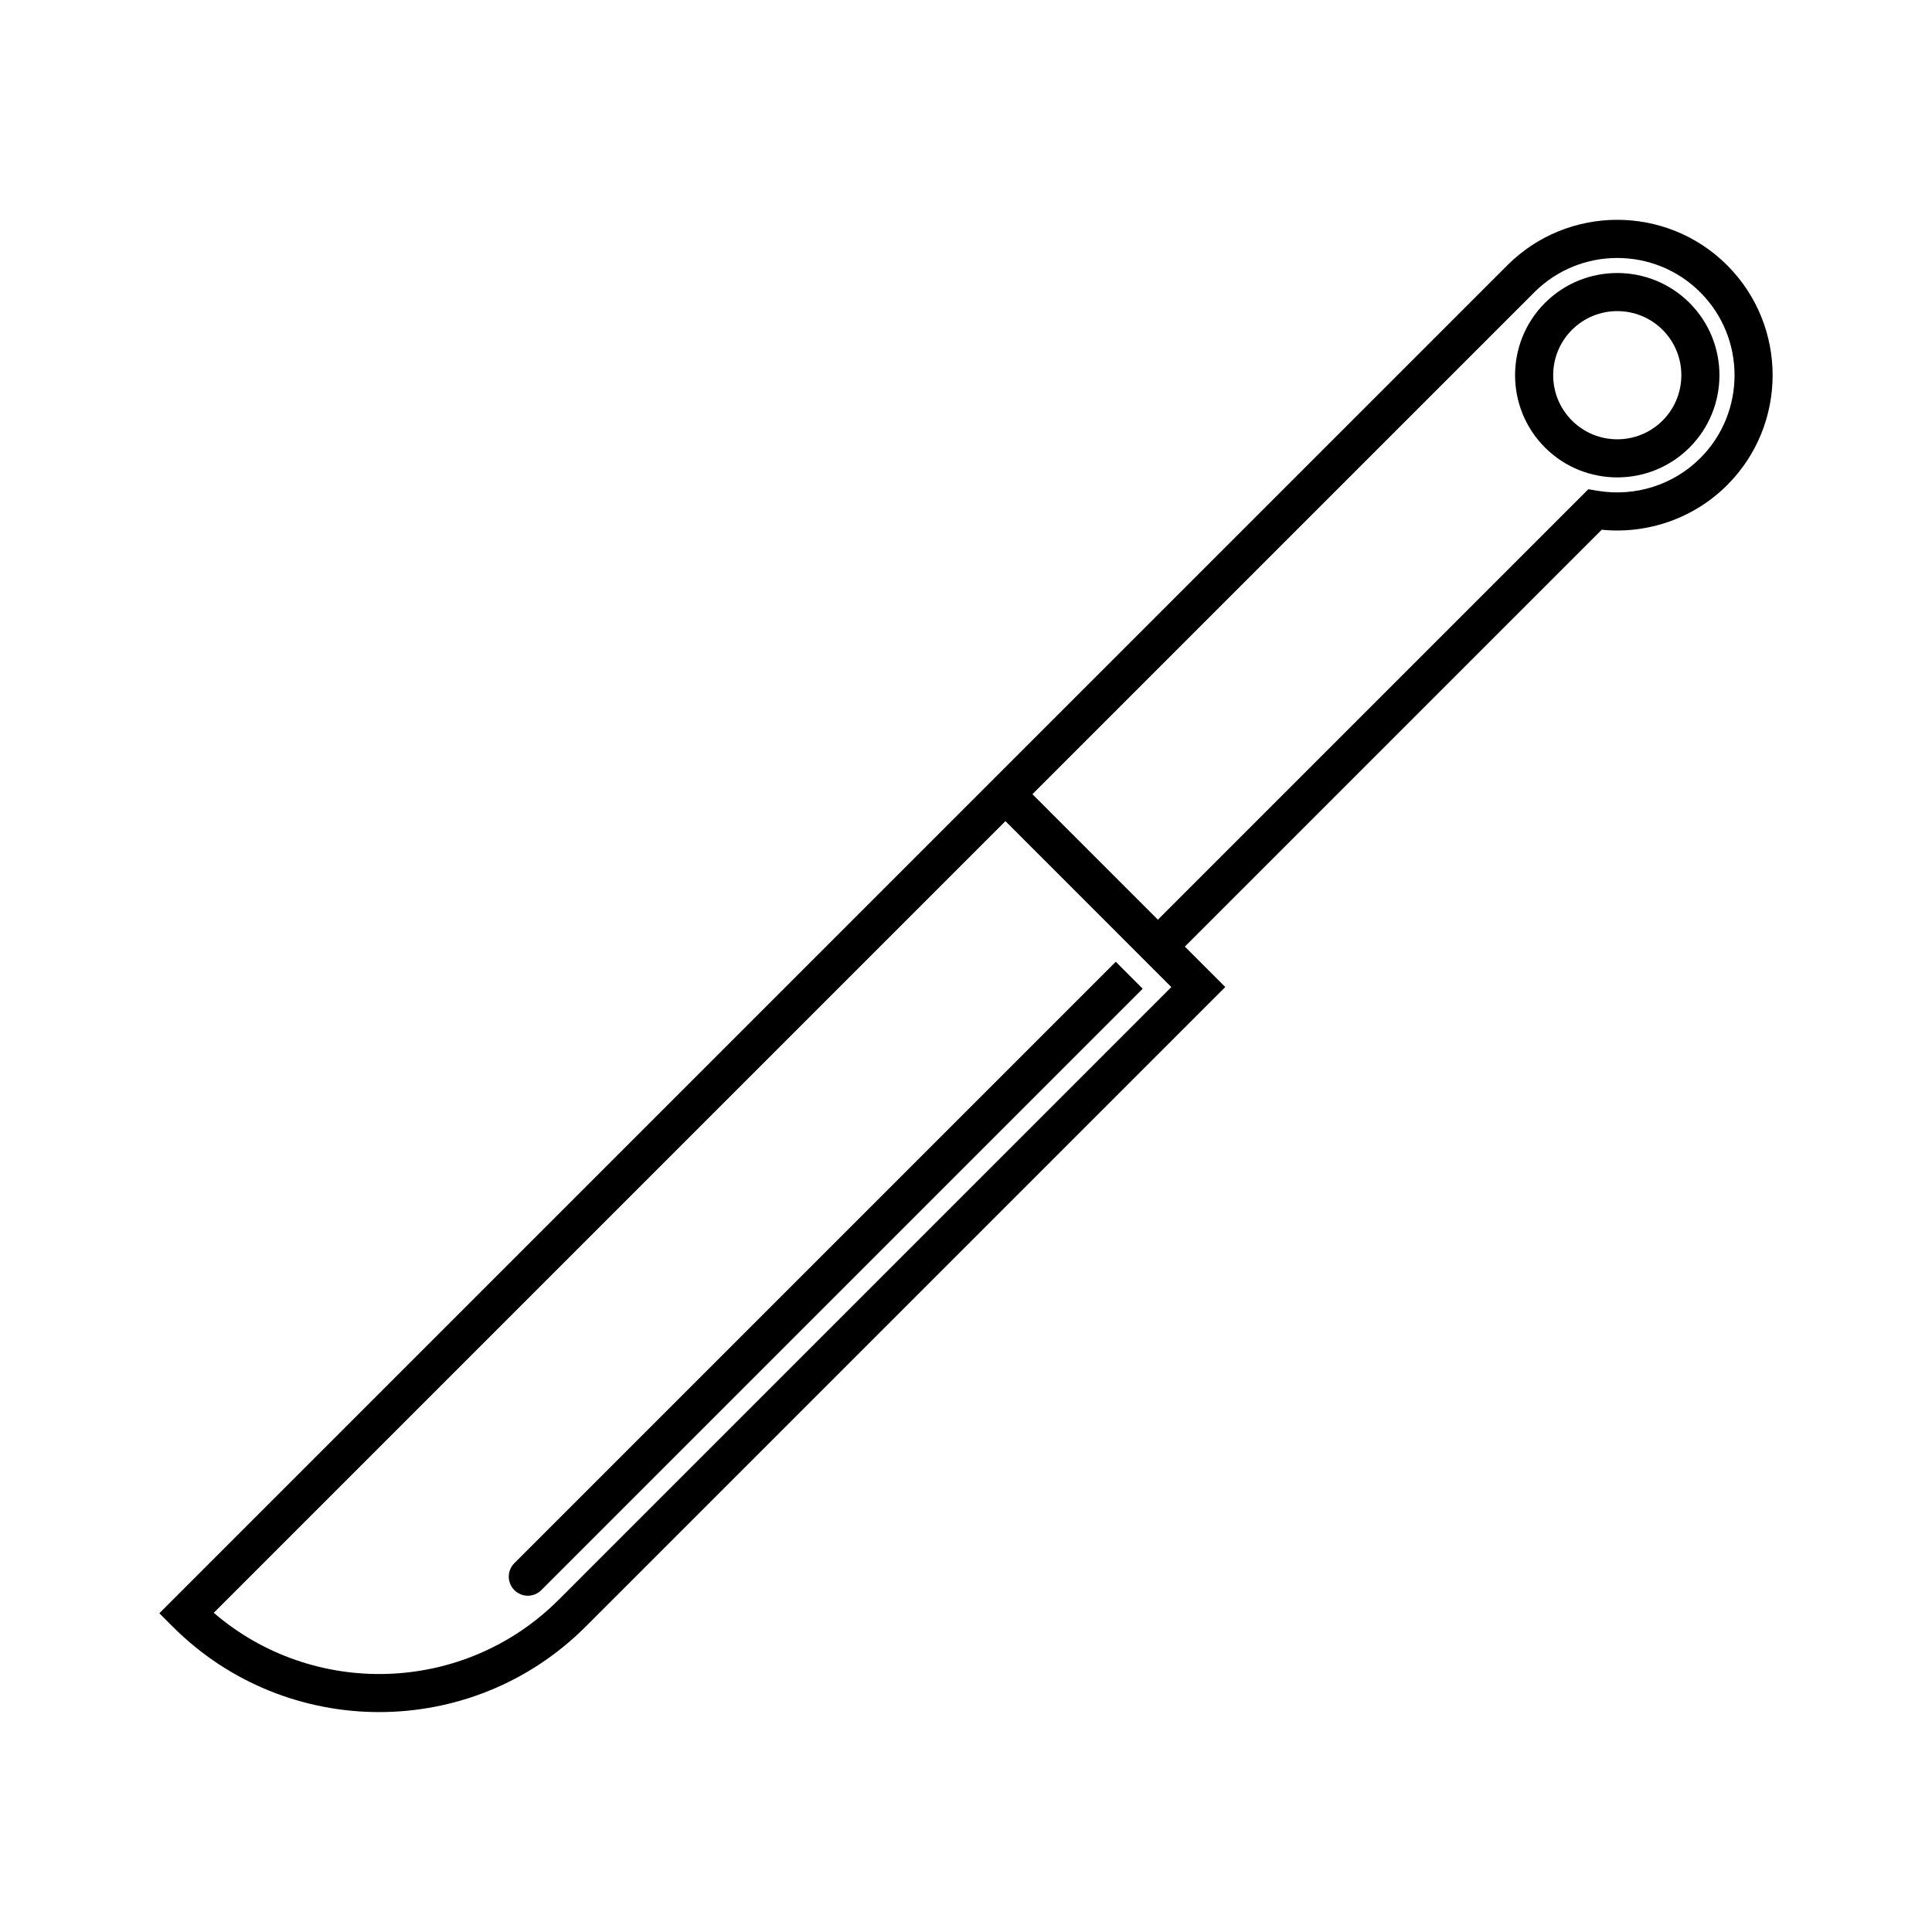 <?xml version="1.0" encoding="UTF-8"?>
<!-- Uploaded to: ICON Repo, www.svgrepo.com, Generator: ICON Repo Mixer Tools -->
<svg fill="#000000" width="800px" height="800px" version="1.1" viewBox="144 144 512 512" xmlns="http://www.w3.org/2000/svg">
 <g>
  <path d="m280.31 565.4c1.977 1.977 5.172 1.977 7.137 0l159.38-159.38-7.137-7.141-159.38 159.38c-1.973 1.965-1.973 5.164 0 7.141z"/>
  <path d="m543.46 214.31-133.02 133.01-224.21 224.21 3.566 3.57c30.16 30.16 79.223 30.16 109.38 0l169.53-169.53-10.707-10.715 110.47-110.47c12.254 1.227 24.52-3.09 33.25-11.824 16.059-16.066 16.059-42.195 0-58.258-16.062-16.066-42.199-16.066-58.258 0zm-89.043 191.27-162.38 162.39c-25.016 25.016-64.996 26.16-91.387 3.438l209.8-209.8zm140.16-140.16c-7.059 7.059-17.18 10.293-27.094 8.656l-2.562-0.422-114.07 114.07-33.25-33.258 133.01-133.01c12.125-12.125 31.848-12.125 43.977 0.004 12.117 12.117 12.117 31.844-0.008 43.961z"/>
  <path d="m553.43 224.28c-10.562 10.559-10.559 27.754 0.004 38.316 10.562 10.559 27.75 10.559 38.312 0 10.562-10.562 10.57-27.754 0.004-38.316-10.566-10.57-27.758-10.57-38.32 0zm31.18 31.168c-6.629 6.629-17.398 6.629-24.027 0-6.629-6.629-6.629-17.402-0.004-24.027 6.629-6.629 17.402-6.629 24.039 0 6.613 6.617 6.609 17.398-0.008 24.027z"/>
 </g>
</svg>